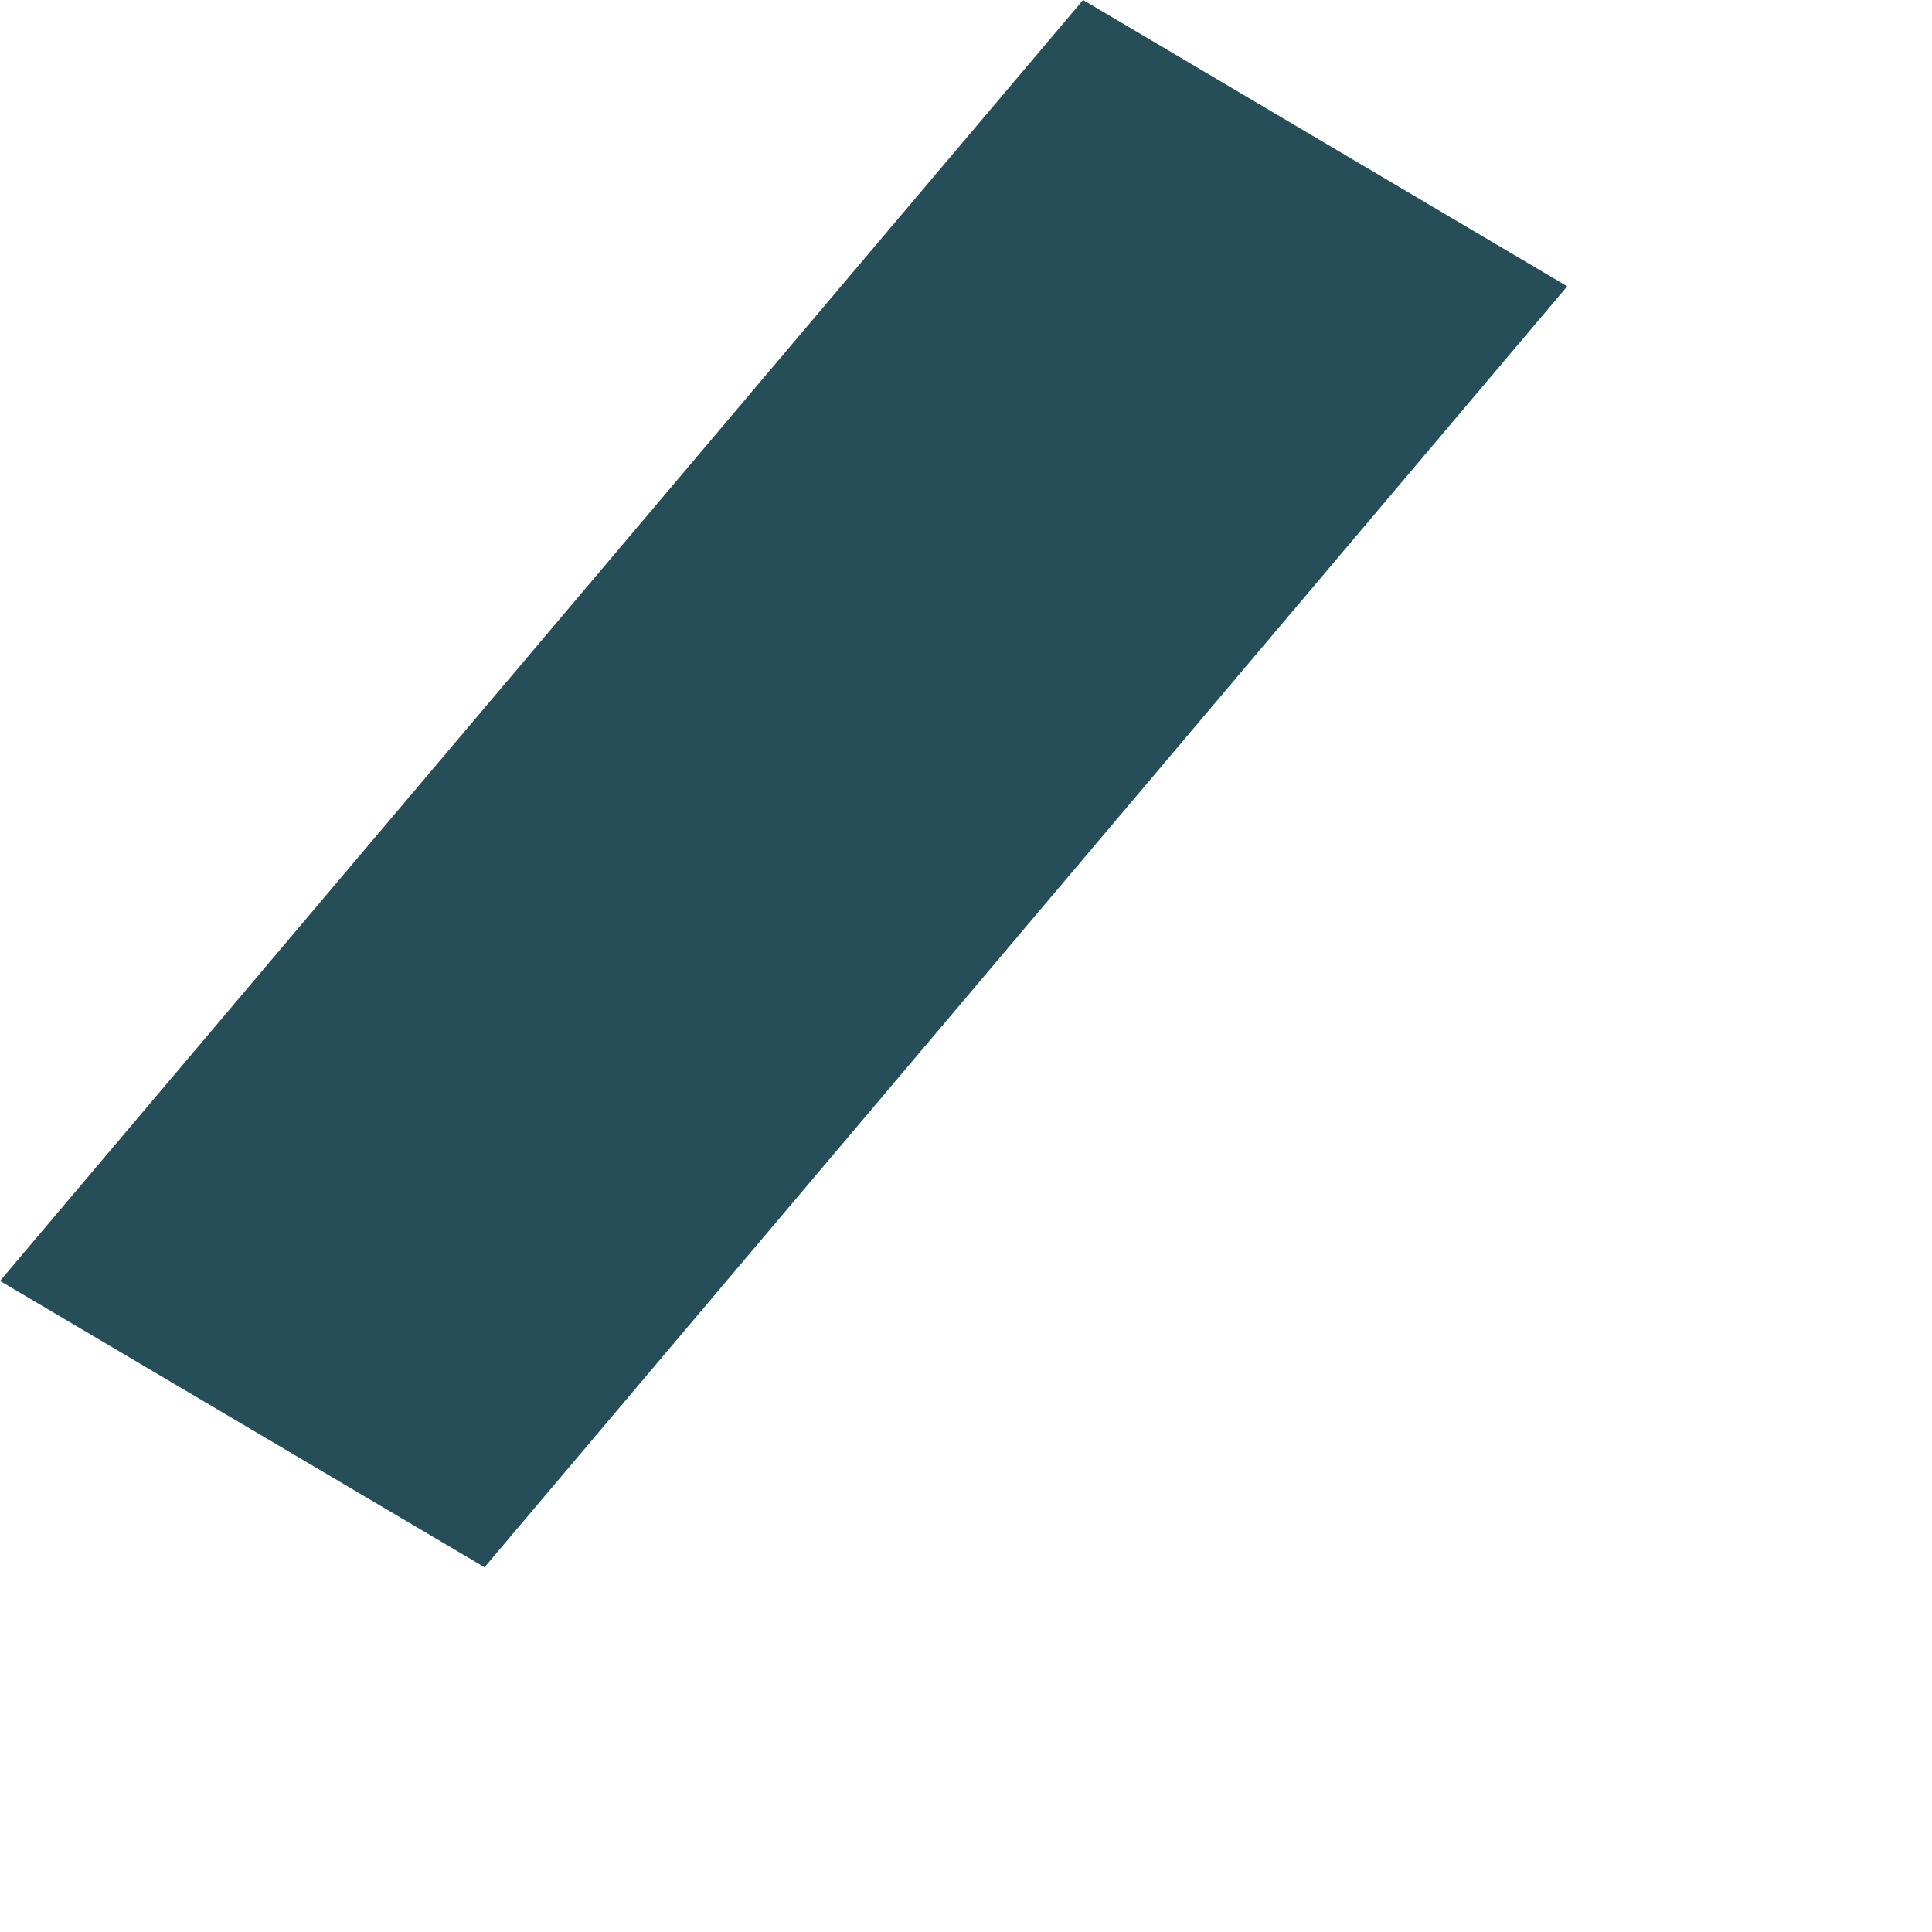 <?xml version="1.0" encoding="utf-8"?>
<svg xmlns="http://www.w3.org/2000/svg" fill="none" height="100%" overflow="visible" preserveAspectRatio="none" style="display: block;" viewBox="0 0 5 5" width="100%">
<path clip-rule="evenodd" d="M0 3.315L2.803 0L4.056 0.741L1.254 4.056L0 3.315Z" fill="#264E58" fill-rule="evenodd" id="Vector 354 (Stroke)"/>
</svg>
